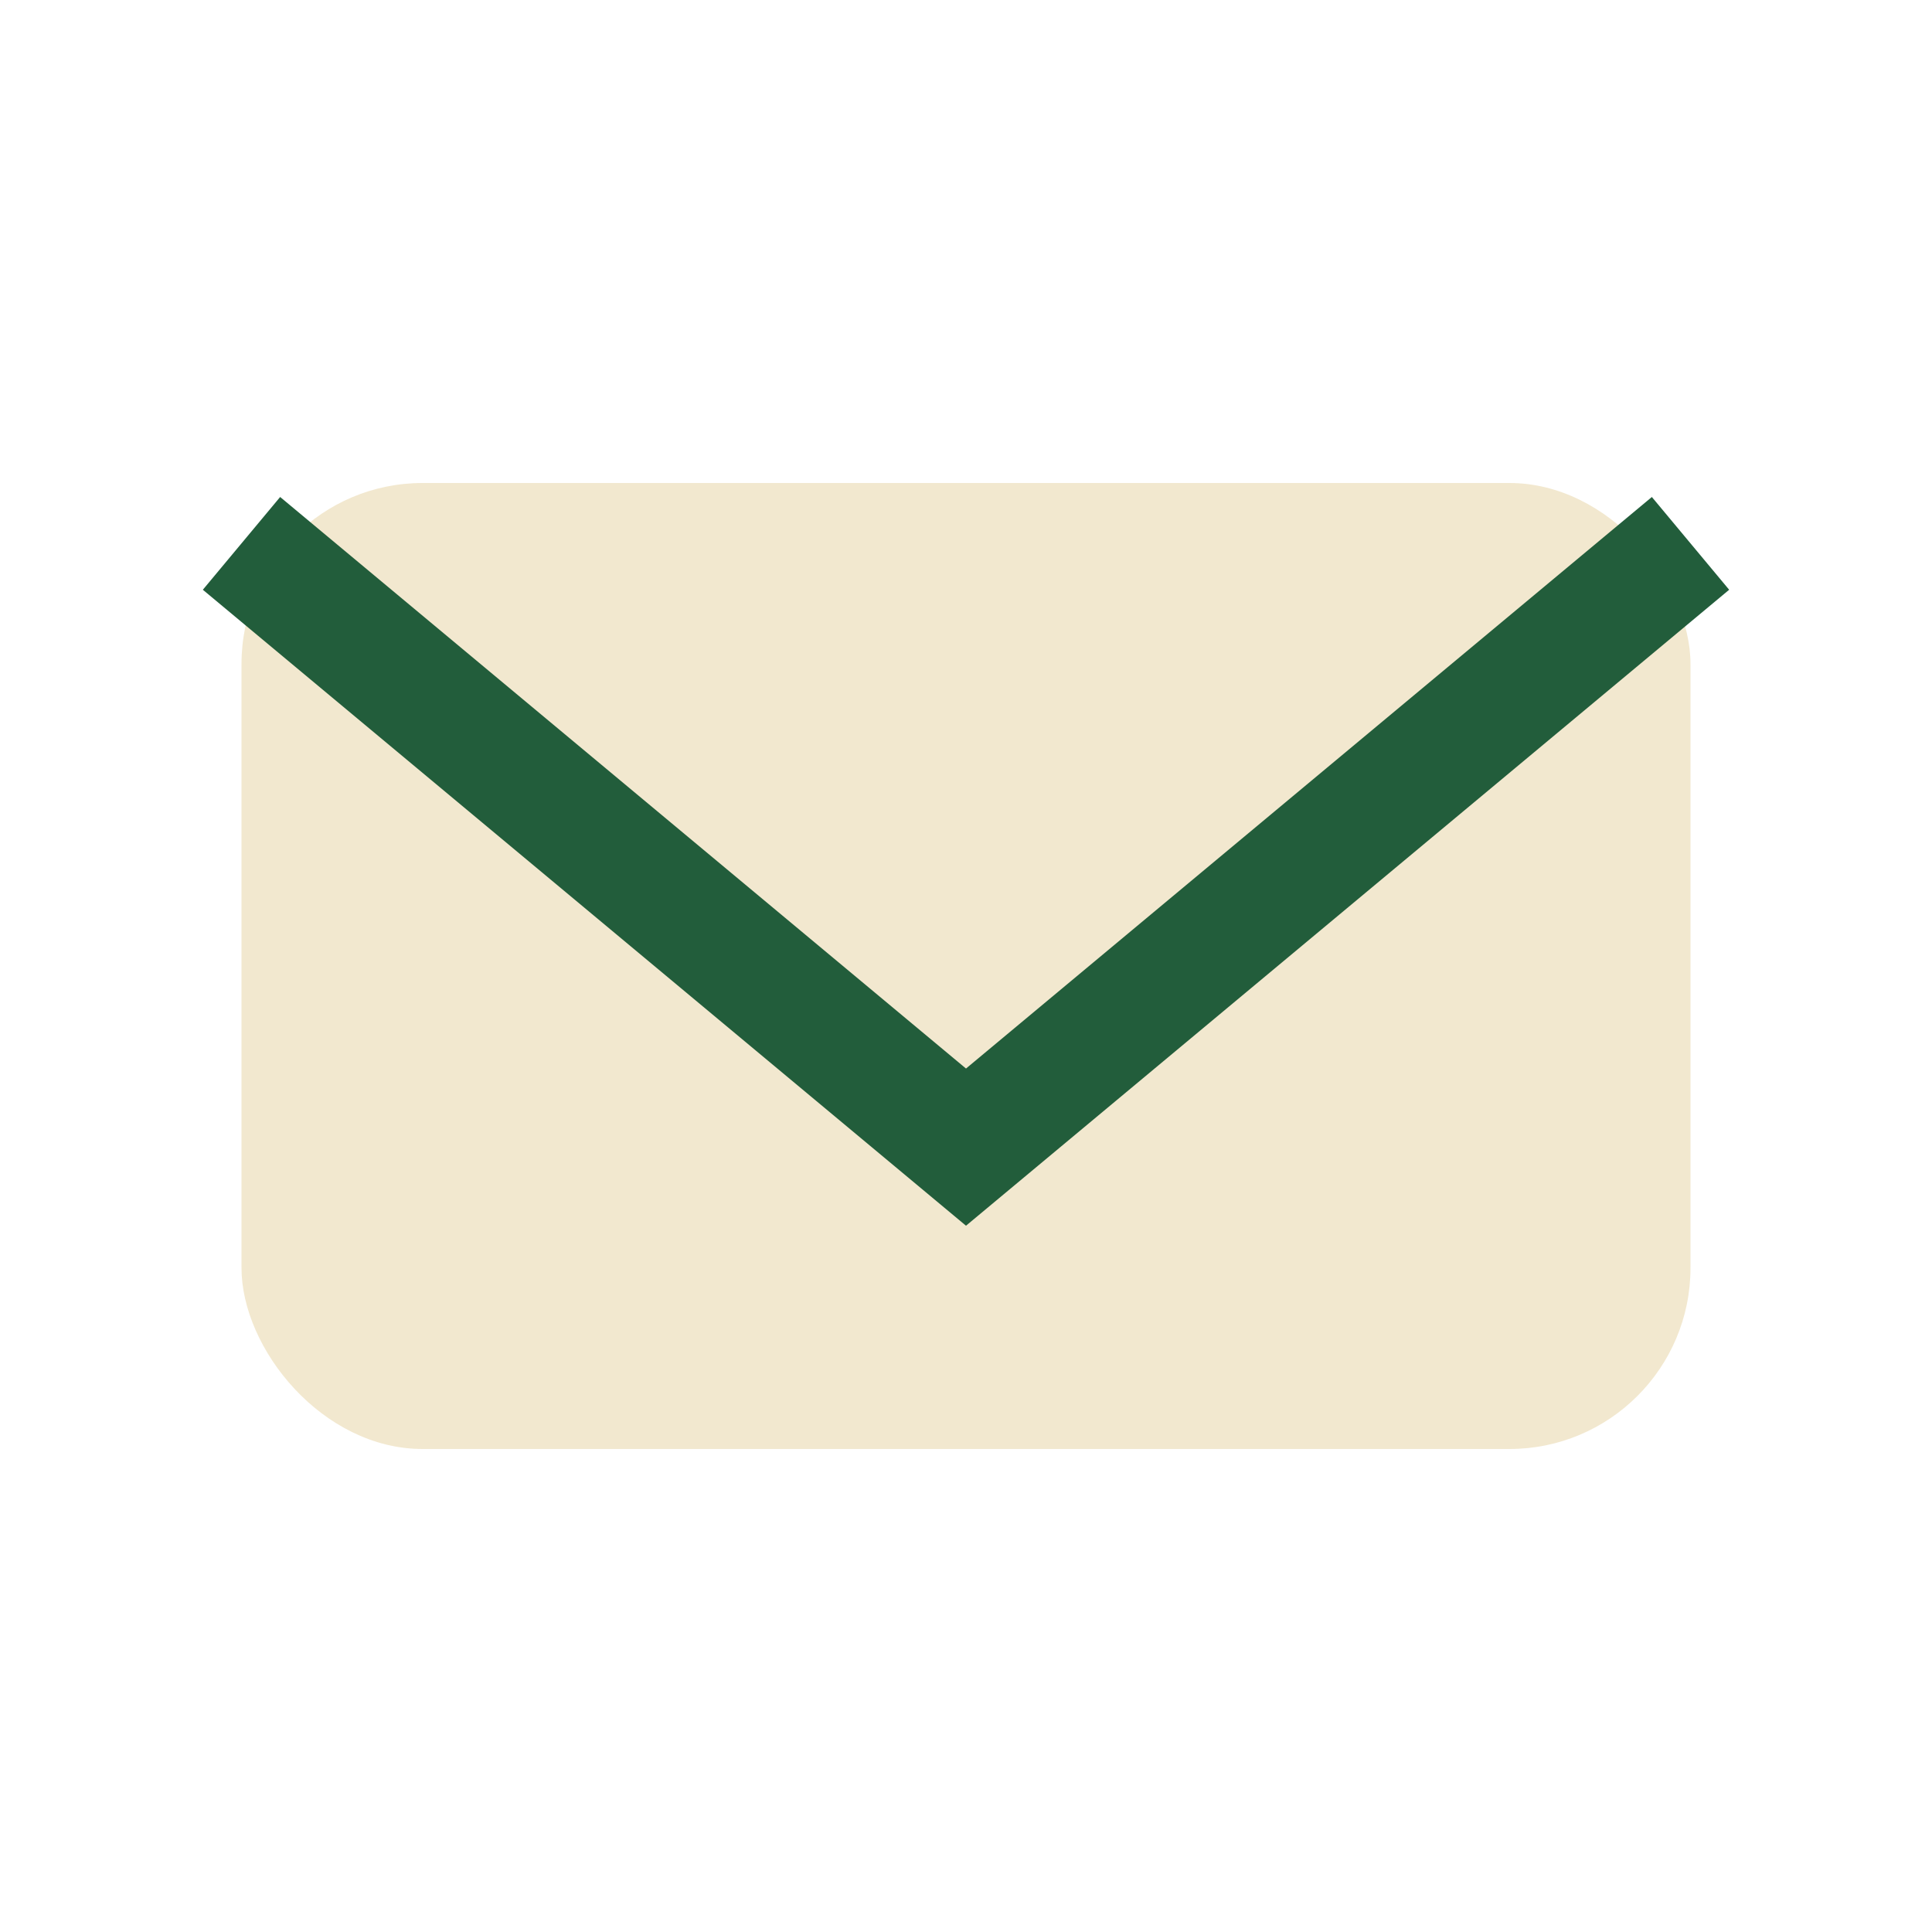 <?xml version="1.0" encoding="UTF-8"?>
<svg xmlns="http://www.w3.org/2000/svg" width="32" height="32" viewBox="0 0 32 32"><rect x="4" y="8" width="24" height="16" rx="3" fill="#F2E8CF"/><path d="M4 9l12 10 12-10" stroke="#225D3B" stroke-width="2" fill="none"/></svg>